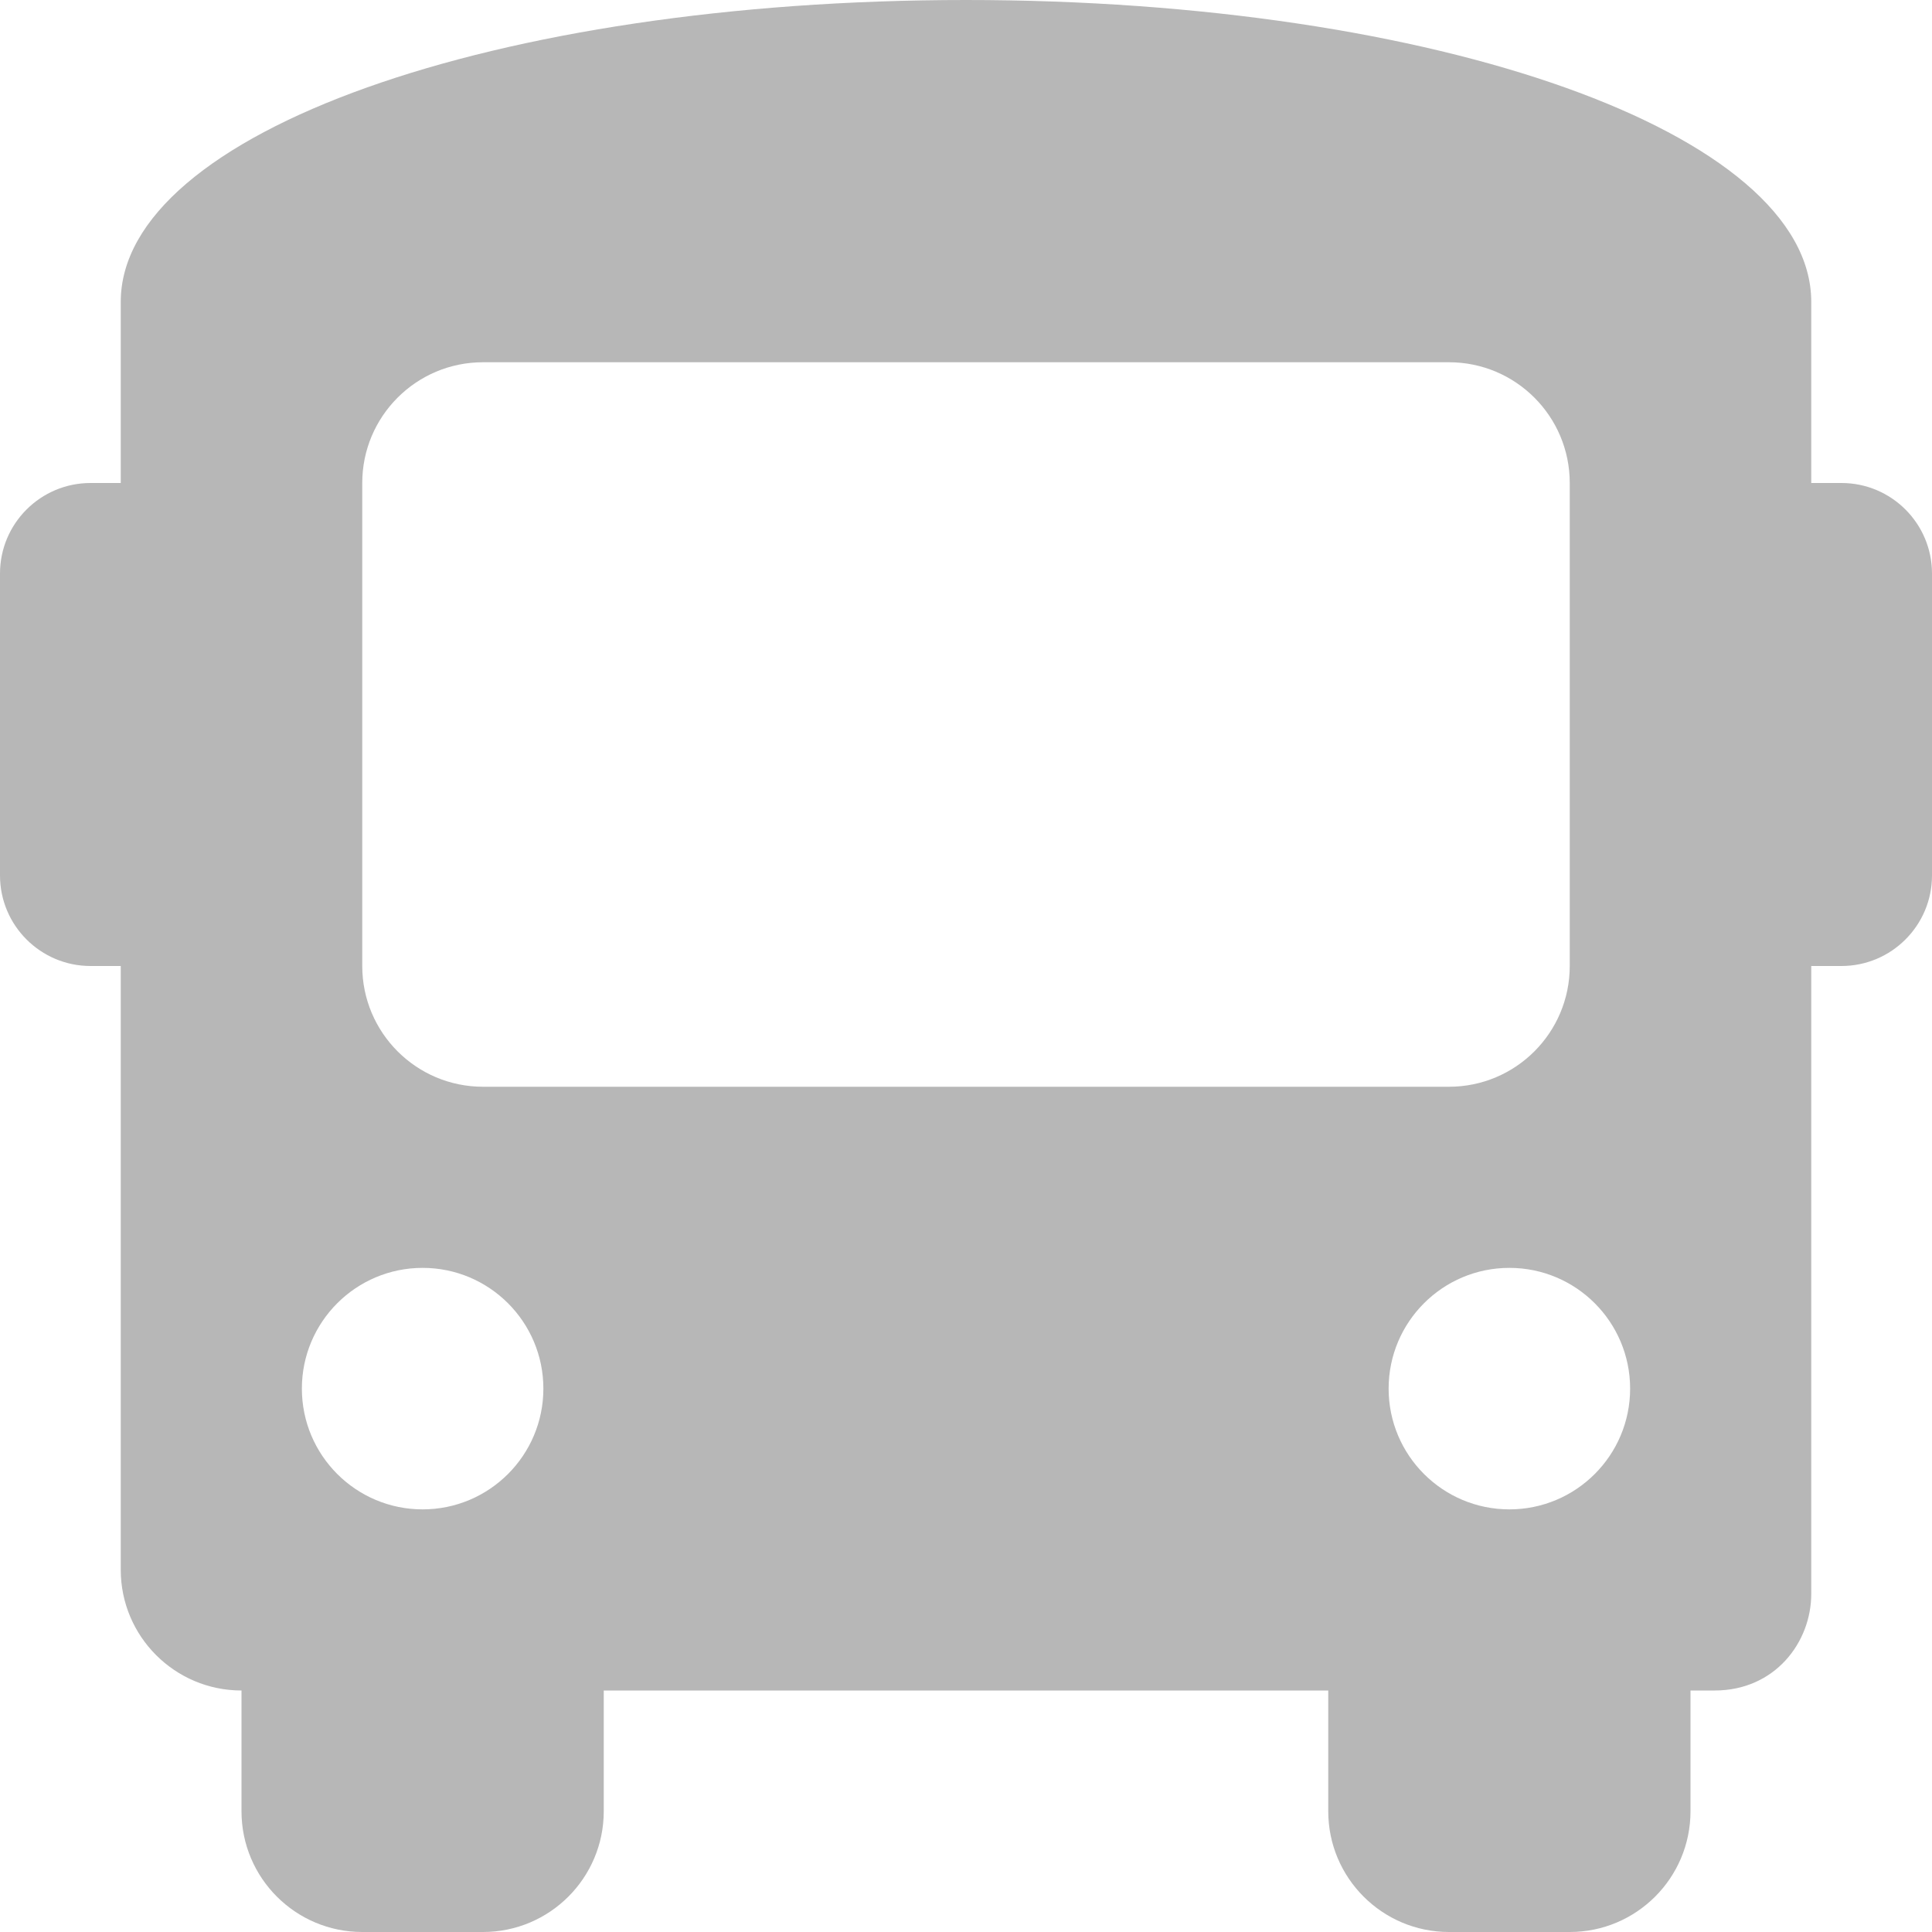 <svg width="512" height="512" viewBox="0 0 512 512" fill="none" xmlns="http://www.w3.org/2000/svg">
<g clip-path="url(#clip0_1_14)">
<path d="M488 128H480V80C480 35.2 380.8 0 256 0C131.2 0 32 35.2 32 80V128H24C10.75 128 0 138.74 0 152V232C0 245.25 10.75 256 24 256H32V416C32 433.67 46.33 448 64 448V480C64 497.67 78.33 512 96 512H128C145.67 512 160 497.67 160 480V448H352V480C352 497.67 366.33 512 384 512H416C433.67 512 448 497.67 448 480V448H454.4C470.4 448 480 435.2 480 422.4V256H488C501.25 256 512 245.25 512 232V152C512 138.74 501.25 128 488 128ZM112 400C94.33 400 80 385.67 80 368C80 350.33 94.33 336 112 336C129.67 336 144 350.33 144 368C144 385.67 129.67 400 112 400ZM128 288C110.33 288 96 273.67 96 256V128C96 110.33 110.33 96 128 96H384C401.67 96 416 110.33 416 128V256C416 273.67 401.67 288 384 288H128ZM400 400C382.33 400 368 385.67 368 368C368 350.33 382.33 336 400 336C417.67 336 432 350.33 432 368C432 385.67 417.67 400 400 400Z" fill="#B7B7B7"/>
</g>
<defs>
<clipPath id="clip0_1_14">
<rect width="512" height="512" fill="white"/>
</clipPath>
</defs>
</svg>
